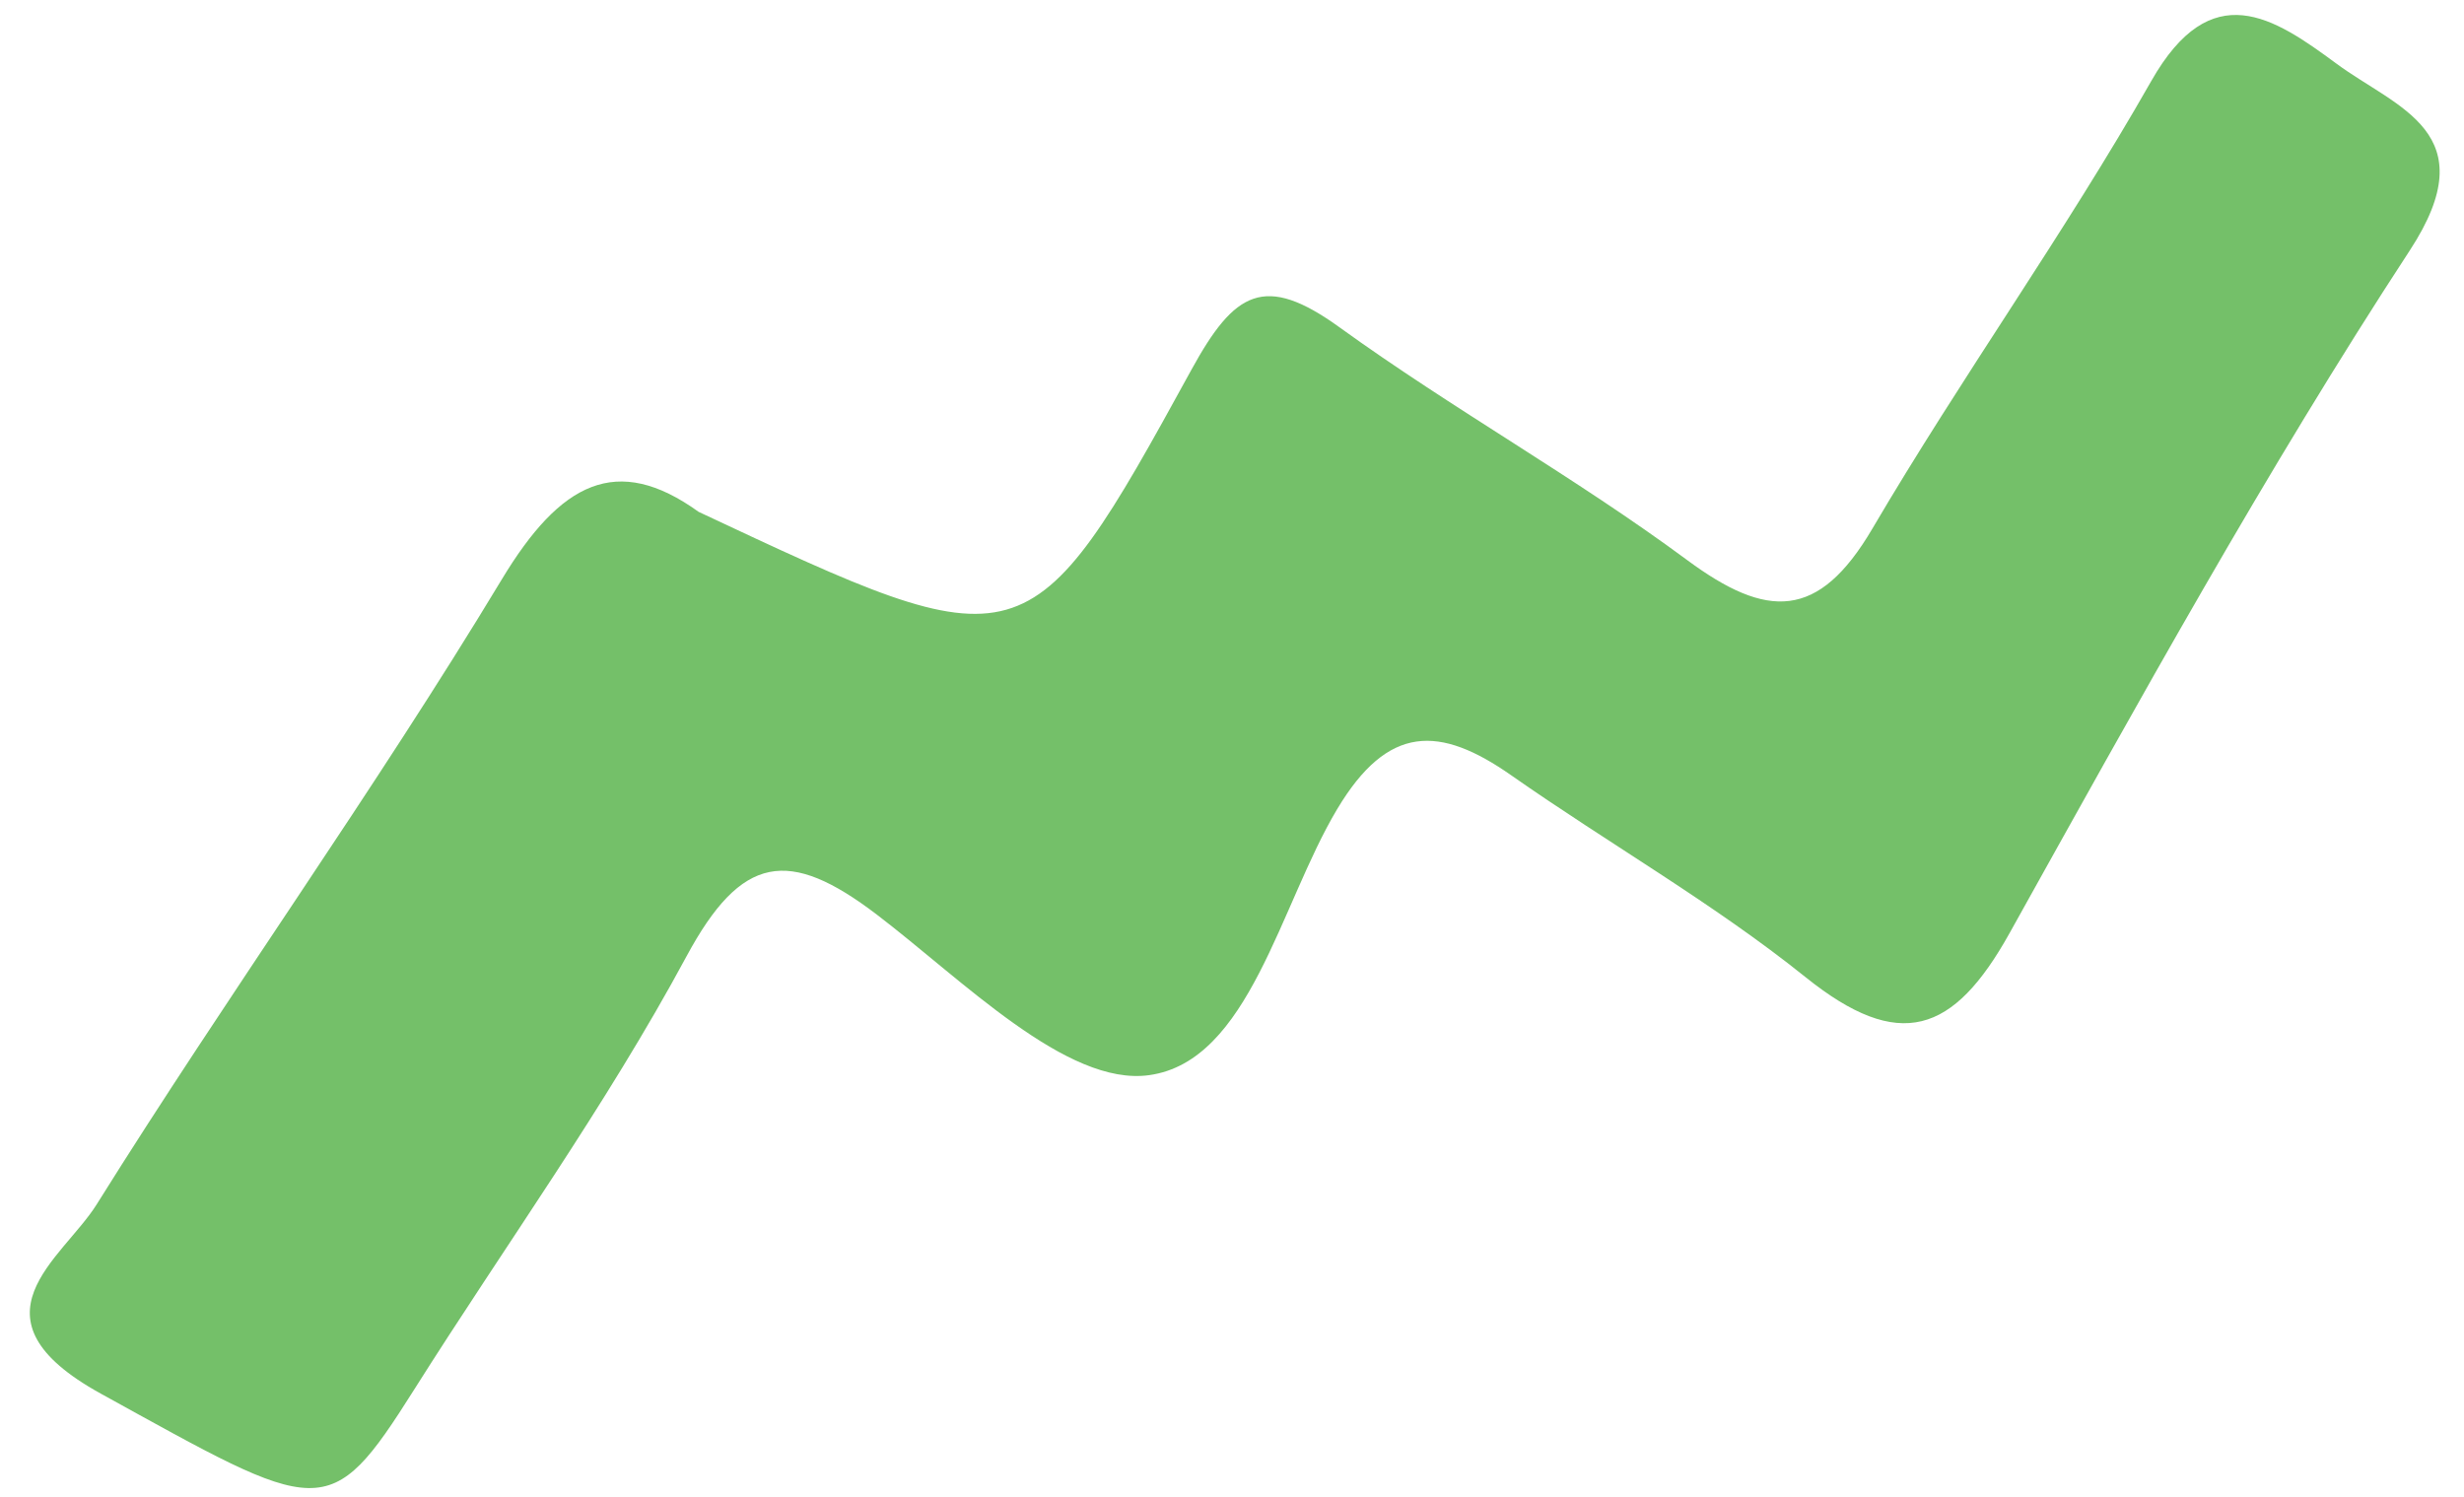 <svg xmlns="http://www.w3.org/2000/svg" xmlns:xlink="http://www.w3.org/1999/xlink" width="79px" height="48px" viewBox="0 0 79 48"><title>Fill 260</title><g id="Page-4" stroke="none" stroke-width="1" fill="none" fill-rule="evenodd"><g id="2.-Get-in-touch" transform="translate(-1634, -732)" fill="#74C069"><g id="Group-261" transform="translate(0, 0.004)"><path d="M1672.201,743.848 C1673.581,741.333 1674.542,740.753 1676.951,742.494 C1680.572,745.111 1684.505,747.299 1688.094,749.955 C1690.652,751.847 1692.302,751.888 1694.03,748.949 C1696.884,744.09 1700.188,739.492 1702.972,734.596 C1704.897,731.209 1706.891,732.545 1708.914,734.039 C1710.844,735.466 1713.741,736.233 1711.262,740.026 C1706.638,747.1 1702.545,754.531 1698.427,761.922 C1696.633,765.141 1694.899,765.744 1691.89,763.329 C1688.925,760.949 1685.581,759.047 1682.456,756.858 C1680.16,755.25 1678.502,755.213 1676.872,757.94 C1675.034,761.016 1674.057,766.023 1670.844,766.47 C1668.207,766.838 1664.866,763.42 1662.111,761.321 C1659.296,759.177 1657.778,759.379 1656.007,762.667 C1653.419,767.471 1650.196,771.93 1647.276,776.557 C1644.539,780.897 1644.303,780.583 1637.228,776.68 C1632.811,774.243 1636.003,772.37 1637.101,770.612 C1641.319,763.862 1645.979,757.385 1650.089,750.573 C1651.968,747.458 1653.774,746.518 1656.399,748.408 C1666.858,753.32 1666.973,753.383 1672.201,743.848 Z" id="Fill-260"></path></g></g></g></svg>